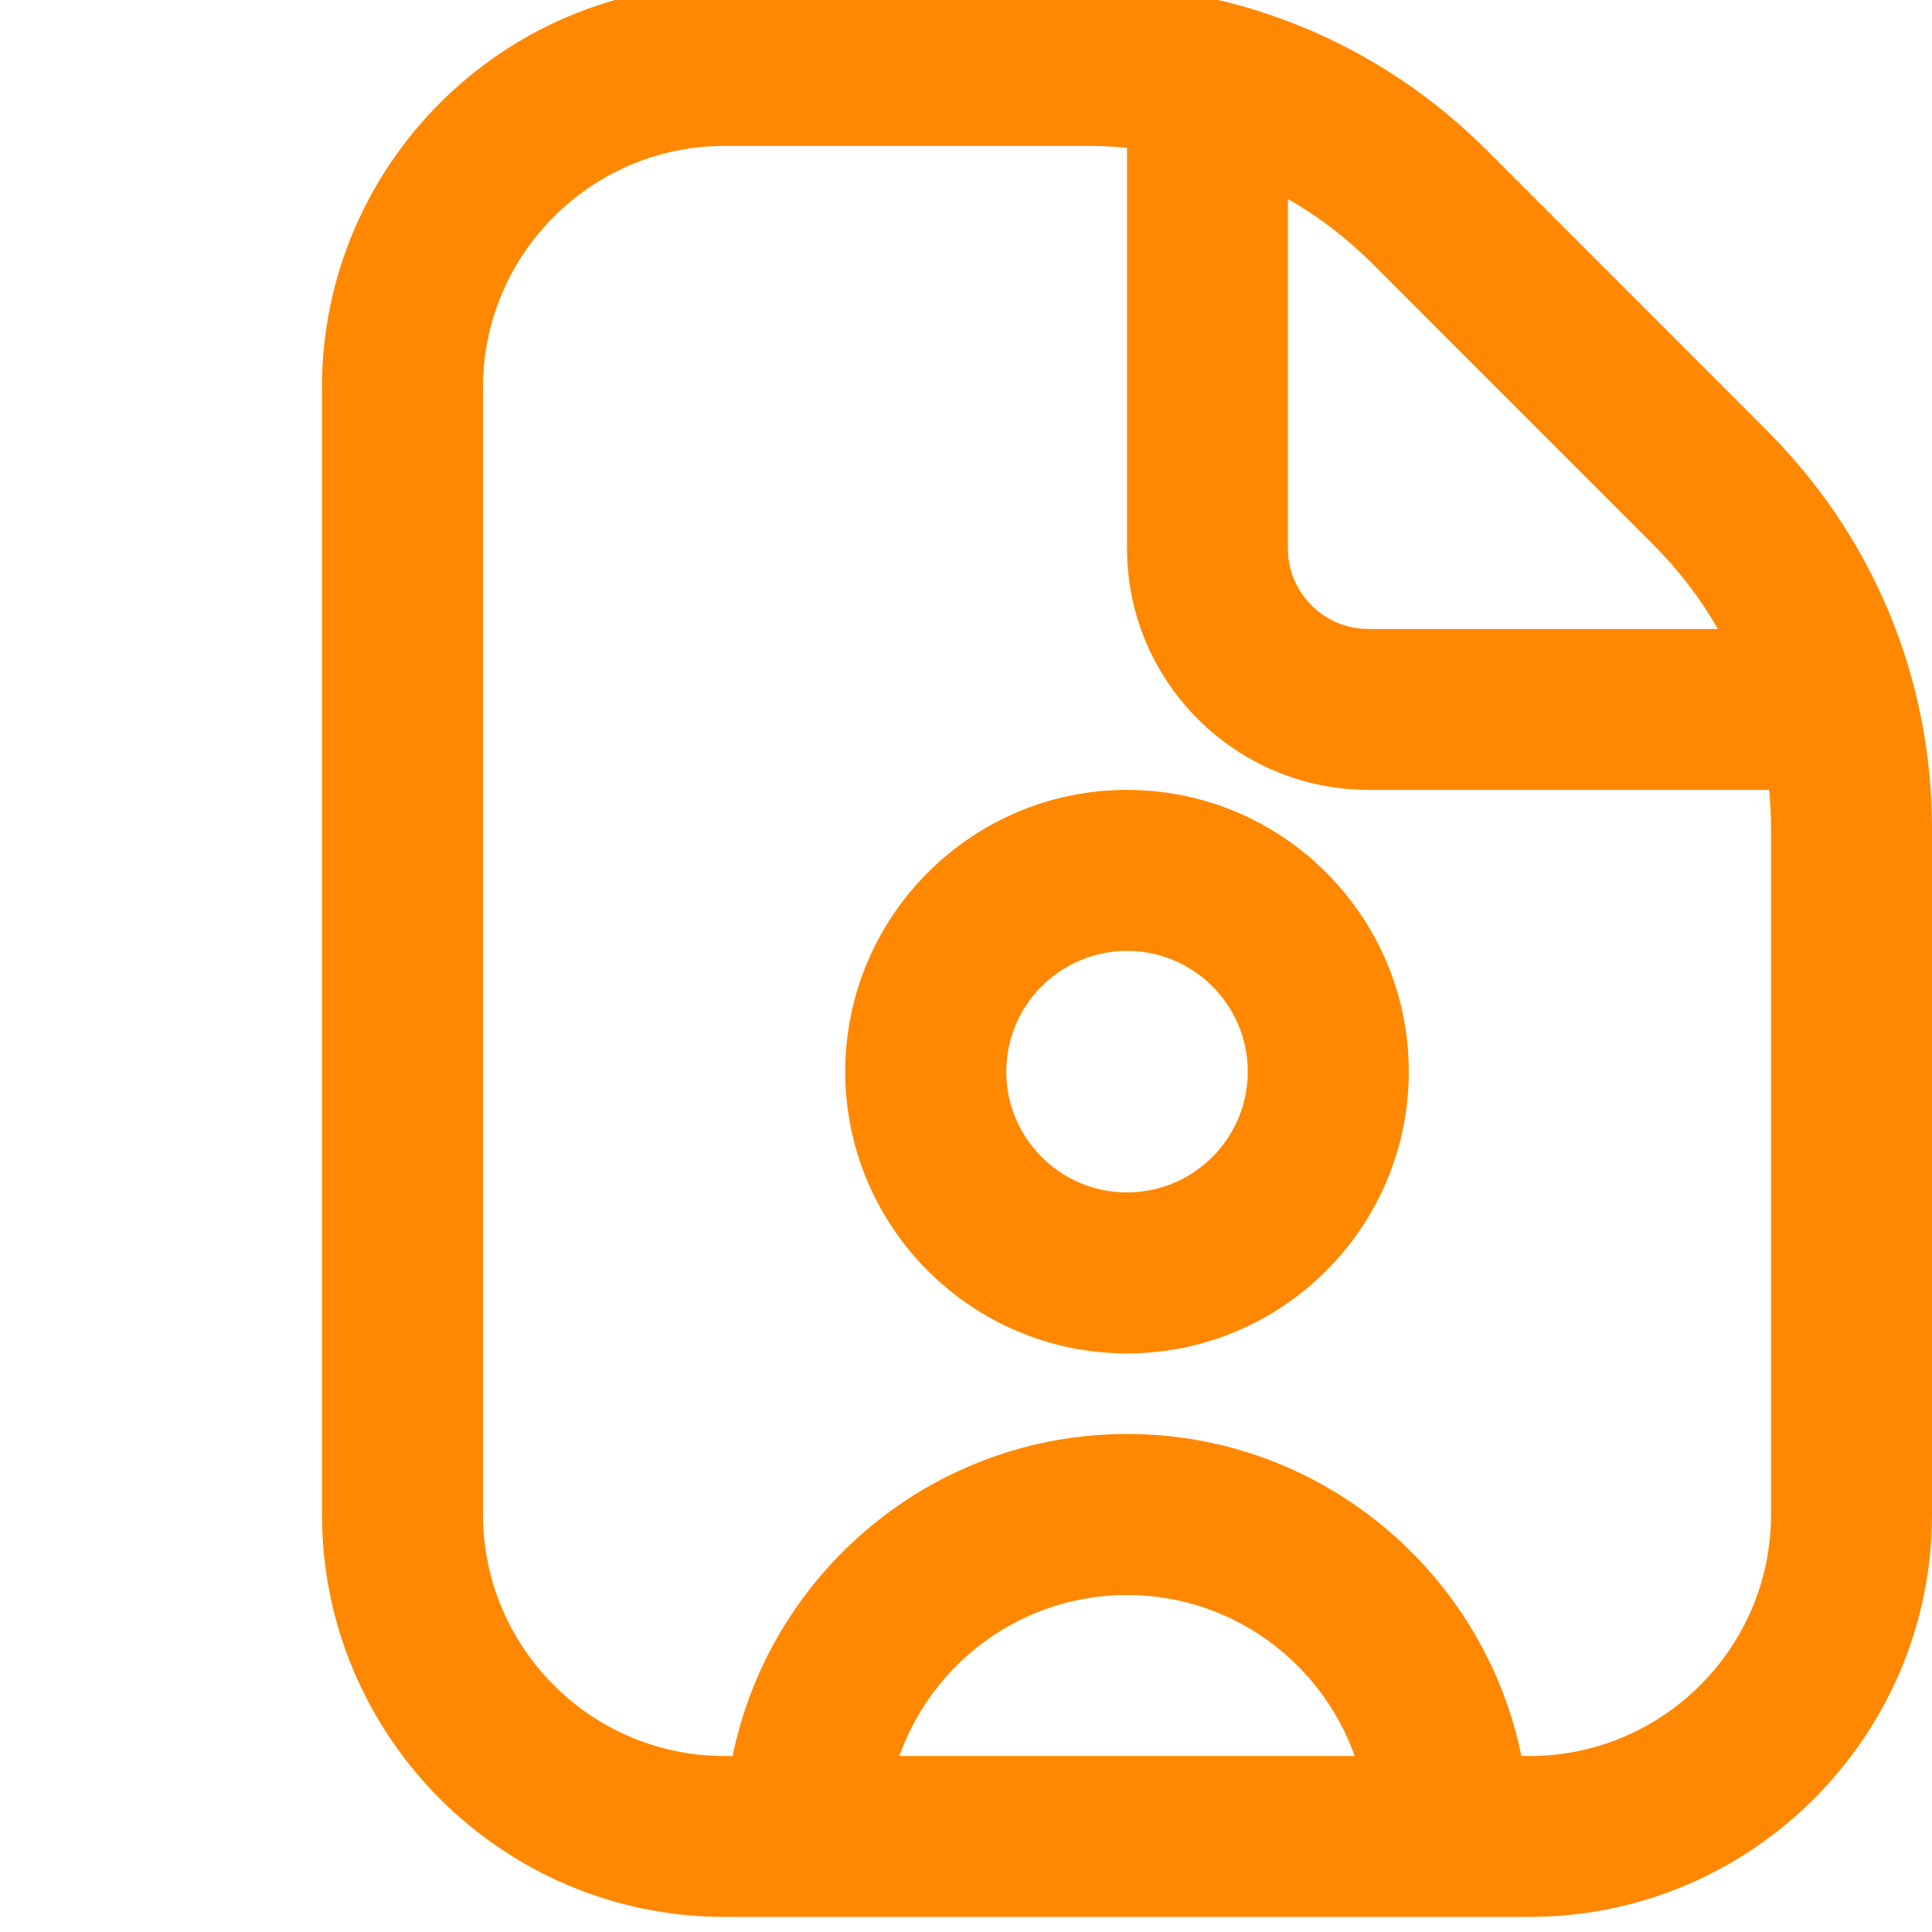 <svg width="32" height="32" viewBox="0 0 32 32" fill="none" xmlns="http://www.w3.org/2000/svg">
<g clip-path="url(#clip0_7305_491)">
<path d="M18.667 13.083C16.093 13.083 14 15.177 14 17.75C14 20.323 16.093 22.417 18.667 22.417C21.24 22.417 23.334 20.323 23.334 17.75C23.334 15.177 21.24 13.083 18.667 13.083ZM18.667 19.75C17.564 19.75 16.667 18.853 16.667 17.75C16.667 16.647 17.564 15.75 18.667 15.75C19.77 15.75 20.667 16.647 20.667 17.75C20.667 18.853 19.77 19.75 18.667 19.75ZM29.265 7.131L24.62 2.483C22.856 0.721 20.512 -0.25 18.02 -0.25H12C8.324 -0.25 5.333 2.741 5.333 6.417V25.083C5.333 28.759 8.324 31.75 12 31.75H25.334C29.009 31.75 32 28.759 32 25.083V13.73C32 11.235 31.028 8.894 29.265 7.131ZM27.38 9.018C27.804 9.441 28.163 9.911 28.453 10.418H22.666C21.93 10.418 21.332 9.819 21.332 9.085V3.295C21.839 3.586 22.309 3.945 22.733 4.369L27.379 9.017L27.38 9.018ZM14.896 29.085C15.447 27.533 16.928 26.418 18.667 26.418C20.405 26.418 21.887 27.533 22.438 29.085H14.896ZM29.334 25.085C29.334 27.29 27.539 29.085 25.334 29.085H25.199C24.579 26.046 21.886 23.751 18.667 23.751C15.448 23.751 12.754 26.046 12.135 29.085H12C9.795 29.085 8 27.29 8 25.085V6.417C8 4.211 9.795 2.417 12 2.417H18.02C18.238 2.417 18.453 2.427 18.667 2.447V9.083C18.667 11.289 20.462 13.083 22.667 13.083H29.303C29.323 13.297 29.334 13.513 29.334 13.73V25.085Z" fill="#FF8800"/>
</g>
<defs>
<clipPath id="clip0_7305_491">
<rect width="32" height="32" fill="white"/>
</clipPath>
</defs>
</svg>
